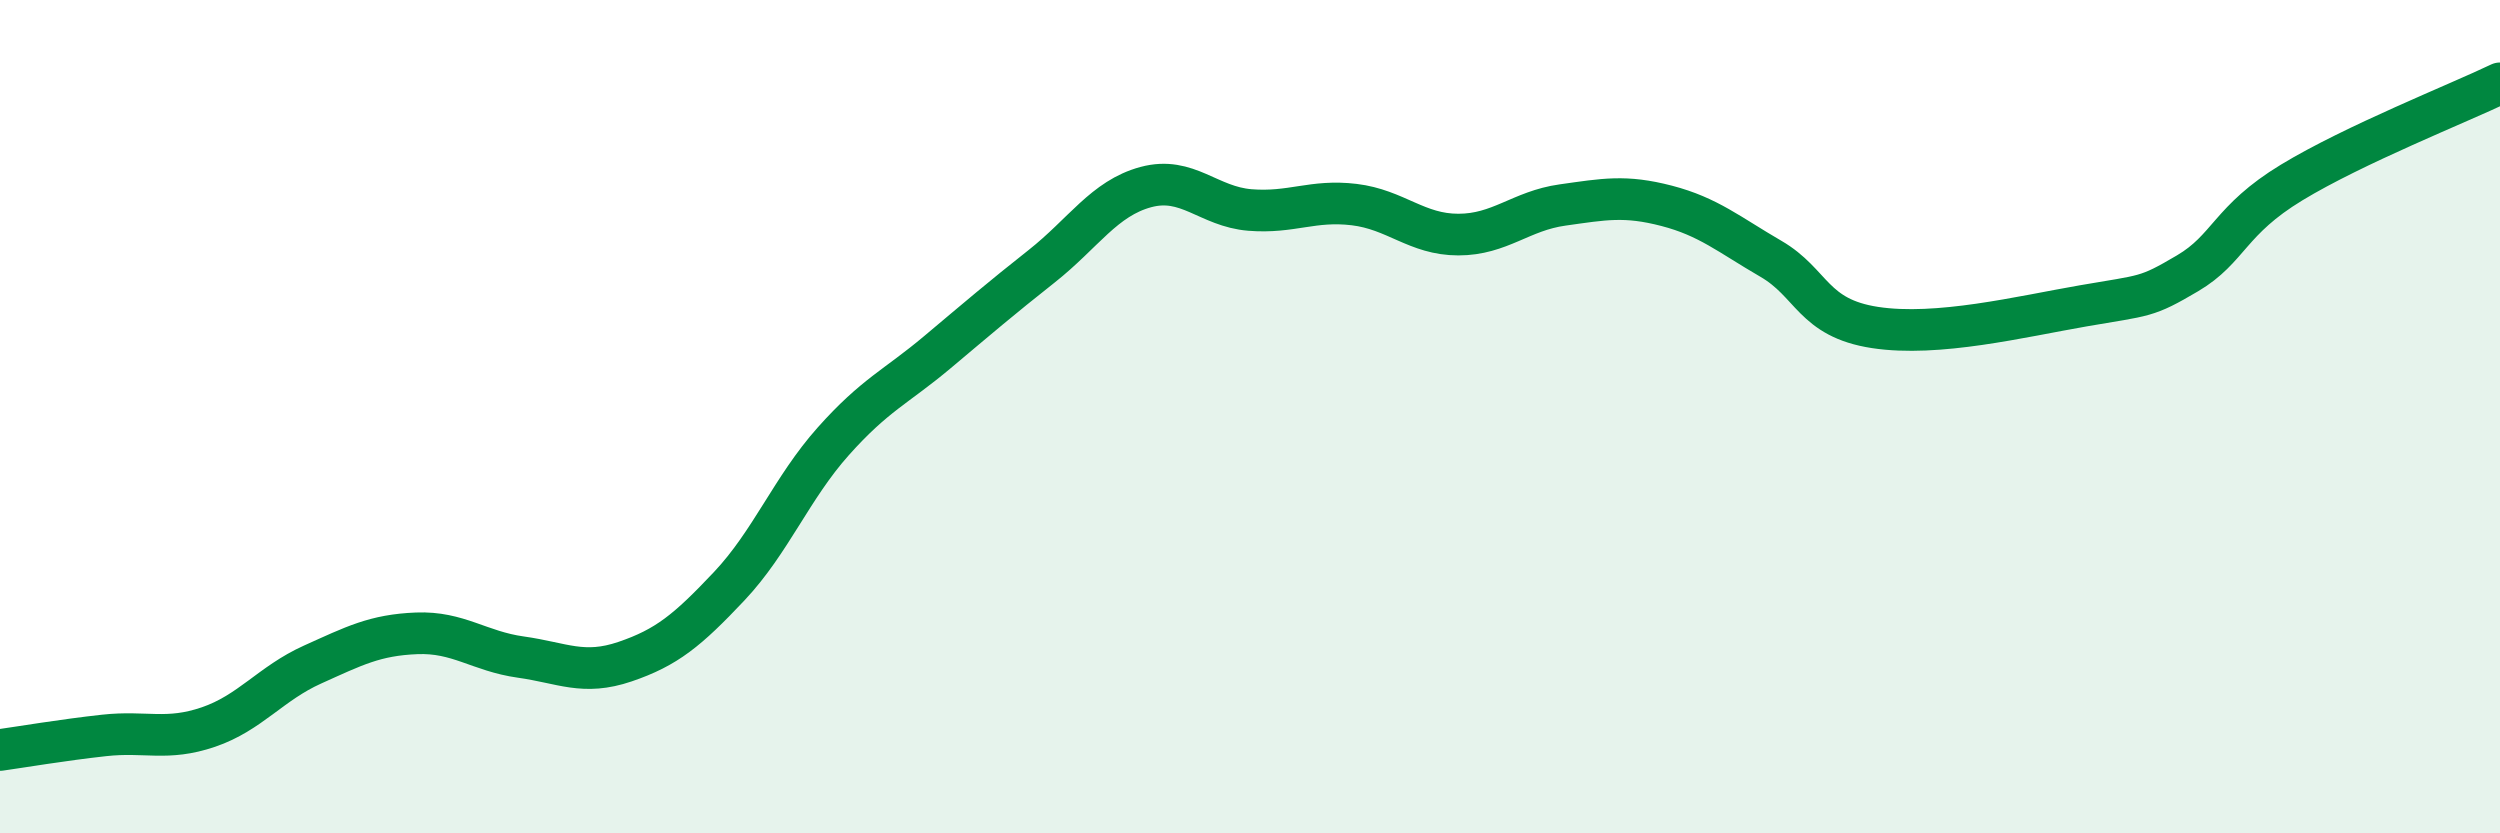 
    <svg width="60" height="20" viewBox="0 0 60 20" xmlns="http://www.w3.org/2000/svg">
      <path
        d="M 0,18 C 0.5,17.93 1.5,17.76 2.5,17.65 C 3.5,17.54 4,17.79 5,17.45 C 6,17.11 6.5,16.4 7.5,15.95 C 8.5,15.5 9,15.24 10,15.2 C 11,15.16 11.5,15.63 12.5,15.77 C 13.5,15.91 14,16.22 15,15.88 C 16,15.54 16.5,15.13 17.5,14.07 C 18.5,13.01 19,11.71 20,10.59 C 21,9.47 21.5,9.29 22.5,8.45 C 23.5,7.61 24,7.18 25,6.39 C 26,5.6 26.5,4.76 27.5,4.49 C 28.5,4.22 29,4.96 30,5.04 C 31,5.12 31.5,4.79 32.5,4.91 C 33.5,5.03 34,5.63 35,5.63 C 36,5.63 36.5,5.06 37.5,4.92 C 38.5,4.78 39,4.68 40,4.94 C 41,5.2 41.5,5.63 42.5,6.21 C 43.5,6.79 43.5,7.63 45,7.86 C 46.5,8.09 48.5,7.6 50,7.34 C 51.5,7.08 51.5,7.15 52.5,6.56 C 53.5,5.97 53.5,5.29 55,4.38 C 56.5,3.47 59,2.48 60,2L60 20L0 20Z"
        fill="#008740"
        opacity="0.1"
        stroke-linecap="round"
        stroke-linejoin="round"
      />
      <path
        d="M 0,18 C 0.5,17.93 1.5,17.76 2.5,17.65 C 3.5,17.54 4,17.79 5,17.45 C 6,17.11 6.5,16.4 7.5,15.95 C 8.5,15.5 9,15.24 10,15.2 C 11,15.16 11.5,15.63 12.5,15.77 C 13.5,15.91 14,16.22 15,15.88 C 16,15.54 16.5,15.13 17.5,14.07 C 18.5,13.01 19,11.71 20,10.59 C 21,9.47 21.5,9.29 22.5,8.45 C 23.5,7.61 24,7.18 25,6.39 C 26,5.6 26.5,4.76 27.5,4.49 C 28.5,4.22 29,4.96 30,5.04 C 31,5.12 31.5,4.79 32.5,4.91 C 33.5,5.03 34,5.63 35,5.63 C 36,5.63 36.5,5.06 37.5,4.92 C 38.5,4.78 39,4.68 40,4.94 C 41,5.2 41.5,5.63 42.5,6.21 C 43.5,6.79 43.5,7.63 45,7.86 C 46.5,8.09 48.5,7.6 50,7.34 C 51.5,7.08 51.5,7.15 52.5,6.56 C 53.5,5.97 53.5,5.29 55,4.38 C 56.5,3.47 59,2.48 60,2"
        stroke="#008740"
        stroke-width="1"
        fill="none"
        stroke-linecap="round"
        stroke-linejoin="round"
      />
    </svg>
  